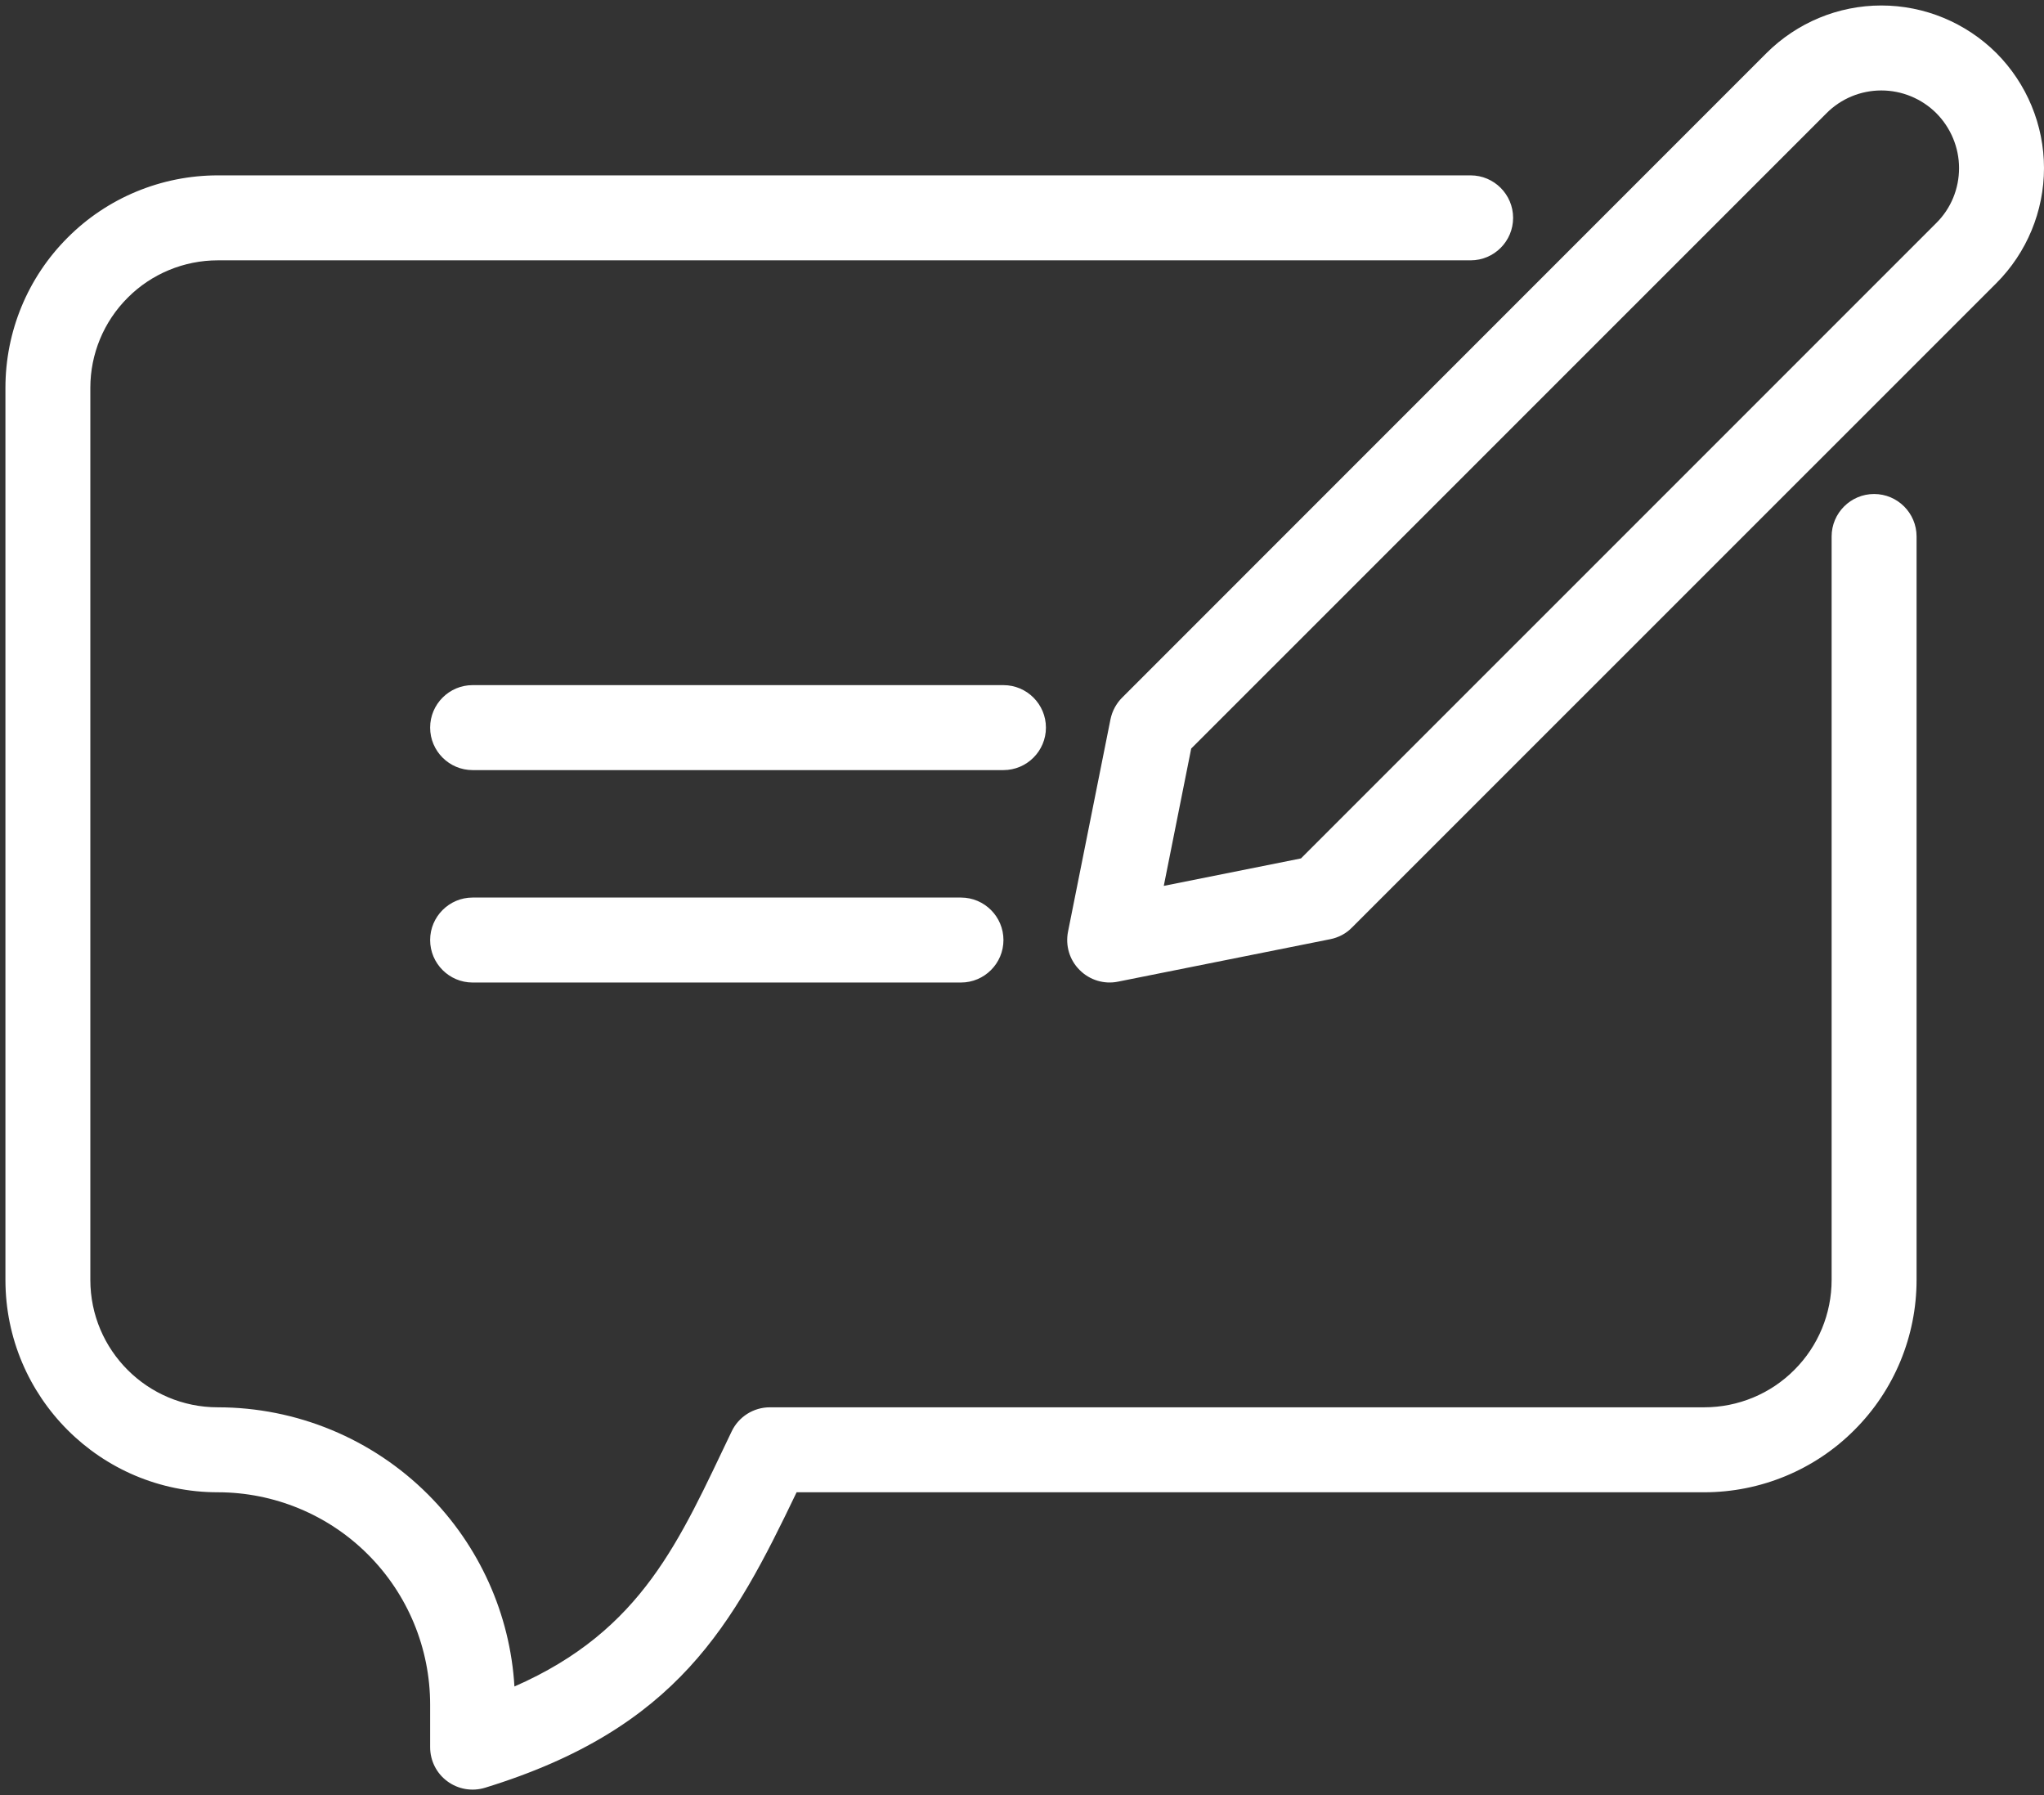 <?xml version="1.0" encoding="UTF-8"?> <svg xmlns="http://www.w3.org/2000/svg" width="41" height="36" viewBox="0 0 41 36" fill="none"><rect x="0" y="0" width="41" height="36" fill="#333333" stroke="none"/> <path fill-rule="evenodd" clip-rule="evenodd" d="M10.319 33.822C10.233 32.373 9.616 31.002 8.585 29.97C7.465 28.851 5.948 28.223 4.368 28.223C2.958 28.223 1.812 27.079 1.812 25.667C1.812 20.953 1.812 12.491 1.812 7.777C1.812 7.099 2.081 6.449 2.562 5.97C3.039 5.491 3.691 5.221 4.368 5.221H29.499C29.968 5.221 30.351 4.84 30.351 4.369C30.351 3.899 29.968 3.517 29.499 3.517C29.499 3.517 11.349 3.517 4.368 3.517C3.239 3.517 2.153 3.966 1.357 4.765C0.556 5.564 0.109 6.647 0.109 7.777V25.667C0.109 28.02 2.017 29.927 4.368 29.927C5.497 29.927 6.583 30.376 7.38 31.174C8.18 31.973 8.628 33.056 8.628 34.186V35.038C8.628 35.309 8.755 35.563 8.973 35.723C9.19 35.884 9.471 35.932 9.731 35.852C13.59 34.665 14.706 32.581 15.979 29.927H34.185C35.314 29.927 36.4 29.478 37.196 28.679C37.997 27.88 38.444 26.797 38.444 25.667C38.444 20.953 38.444 10.759 38.444 10.759C38.444 10.288 38.061 9.907 37.592 9.907C37.124 9.907 36.74 10.288 36.74 10.759V25.667C36.74 26.345 36.472 26.995 35.991 27.474C35.514 27.954 34.862 28.223 34.185 28.223H15.443C15.115 28.223 14.817 28.411 14.676 28.707C13.633 30.88 12.896 32.693 10.319 33.822ZM40.046 1.065C39.432 0.454 38.602 0.11 37.737 0.11C36.873 0.11 36.046 0.454 35.433 1.065C31.276 5.222 22.509 13.99 22.509 13.99C22.39 14.109 22.309 14.26 22.275 14.425L21.423 18.685C21.368 18.964 21.453 19.253 21.657 19.454C21.858 19.656 22.147 19.743 22.424 19.687L26.684 18.835C26.85 18.802 27.003 18.721 27.118 18.602C27.118 18.602 35.889 9.834 40.046 5.677C40.655 5.066 41 4.236 41 3.371C41 2.507 40.655 1.677 40.046 1.065ZM9.479 19.704H19.276C19.745 19.704 20.128 19.322 20.128 18.852C20.128 18.382 19.745 18 19.276 18H9.479C9.011 18 8.628 18.382 8.628 18.852C8.628 19.322 9.011 19.704 9.479 19.704ZM38.84 2.27C39.13 2.562 39.296 2.958 39.296 3.371C39.296 3.785 39.134 4.181 38.84 4.472L26.096 17.215L23.344 17.766L23.894 15.012L36.638 2.27C36.928 1.978 37.324 1.814 37.737 1.814C38.15 1.814 38.547 1.978 38.84 2.27ZM9.479 15.444H20.128C20.597 15.444 20.98 15.062 20.98 14.592C20.98 14.122 20.597 13.74 20.128 13.74H9.479C9.011 13.74 8.628 14.122 8.628 14.592C8.628 15.062 9.011 15.444 9.479 15.444Z" fill="white"></path> </svg> 